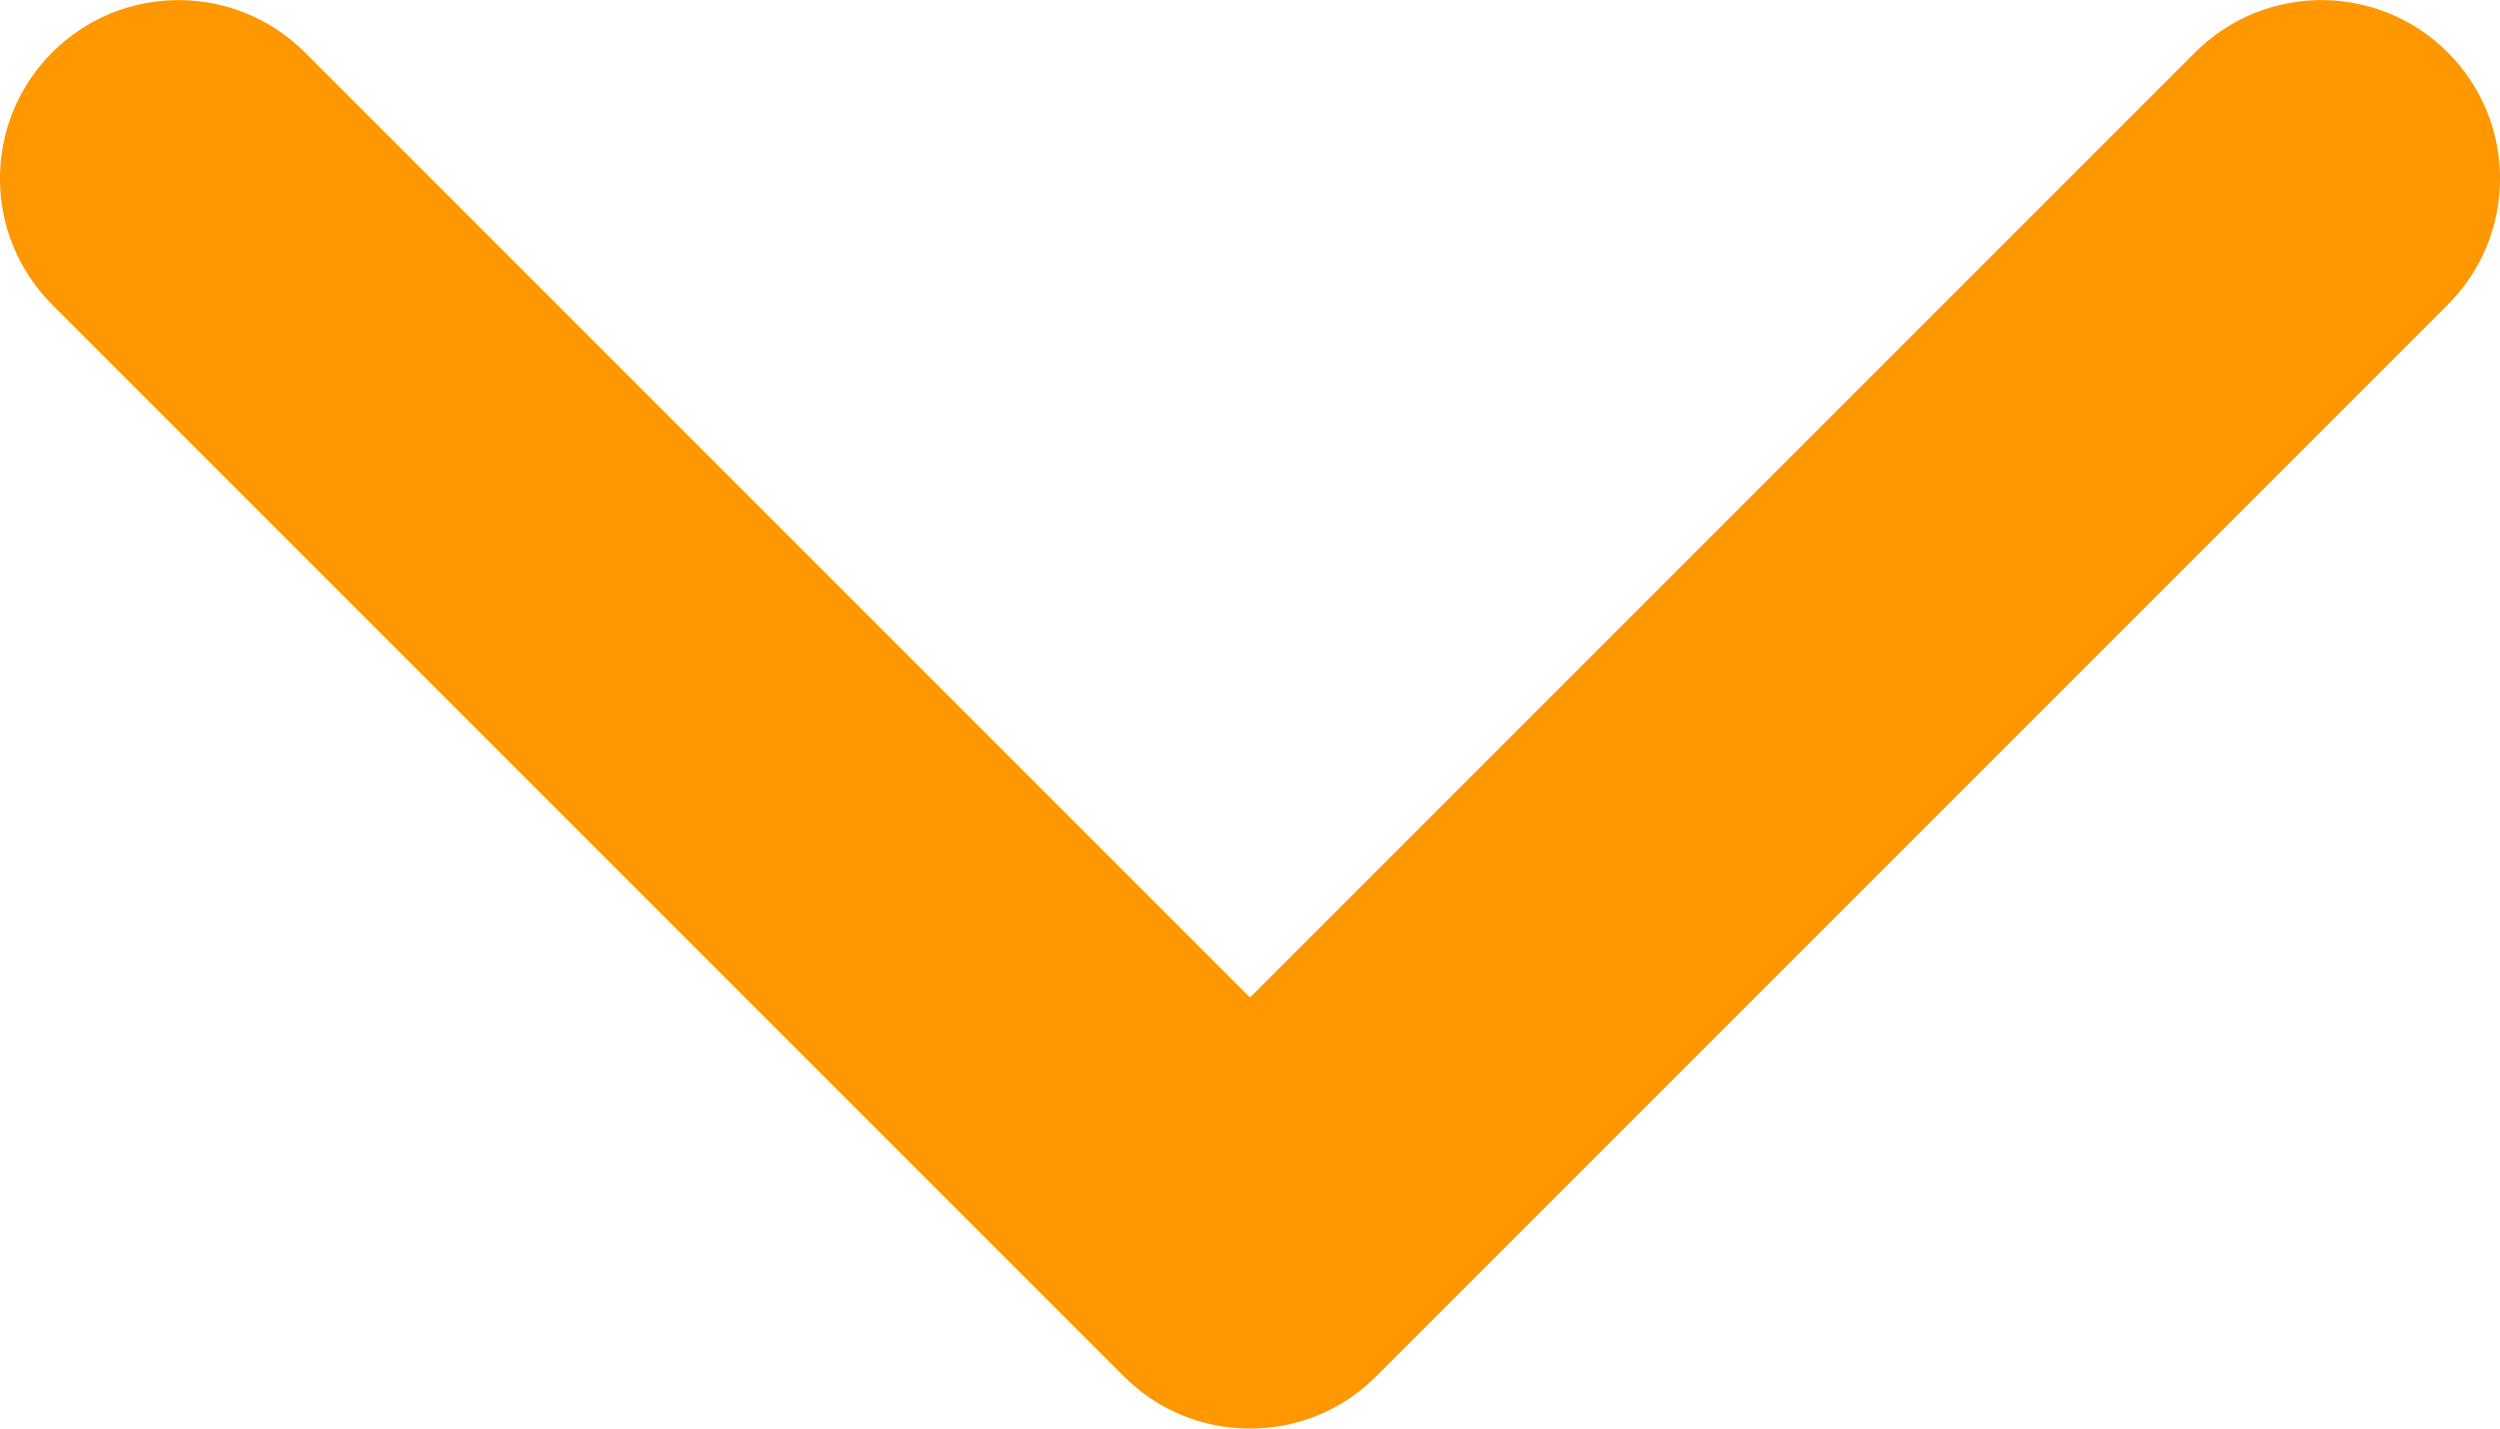 <svg 
 xmlns="http://www.w3.org/2000/svg"
 xmlns:xlink="http://www.w3.org/1999/xlink"
 width="14px" height="8px">
<path fill-rule="evenodd"  fill="rgb(255, 152, 0)"
 d="M7.000,8.000 C6.744,8.000 6.488,7.903 6.293,7.707 L0.293,1.707 C-0.098,1.316 -0.098,0.684 0.293,0.293 C0.684,-0.097 1.316,-0.097 1.707,0.293 L7.000,5.586 L12.293,0.293 C12.684,-0.097 13.316,-0.097 13.707,0.293 C14.098,0.684 14.098,1.316 13.707,1.707 L7.707,7.707 C7.512,7.903 7.256,8.000 7.000,8.000 Z"/>
</svg>